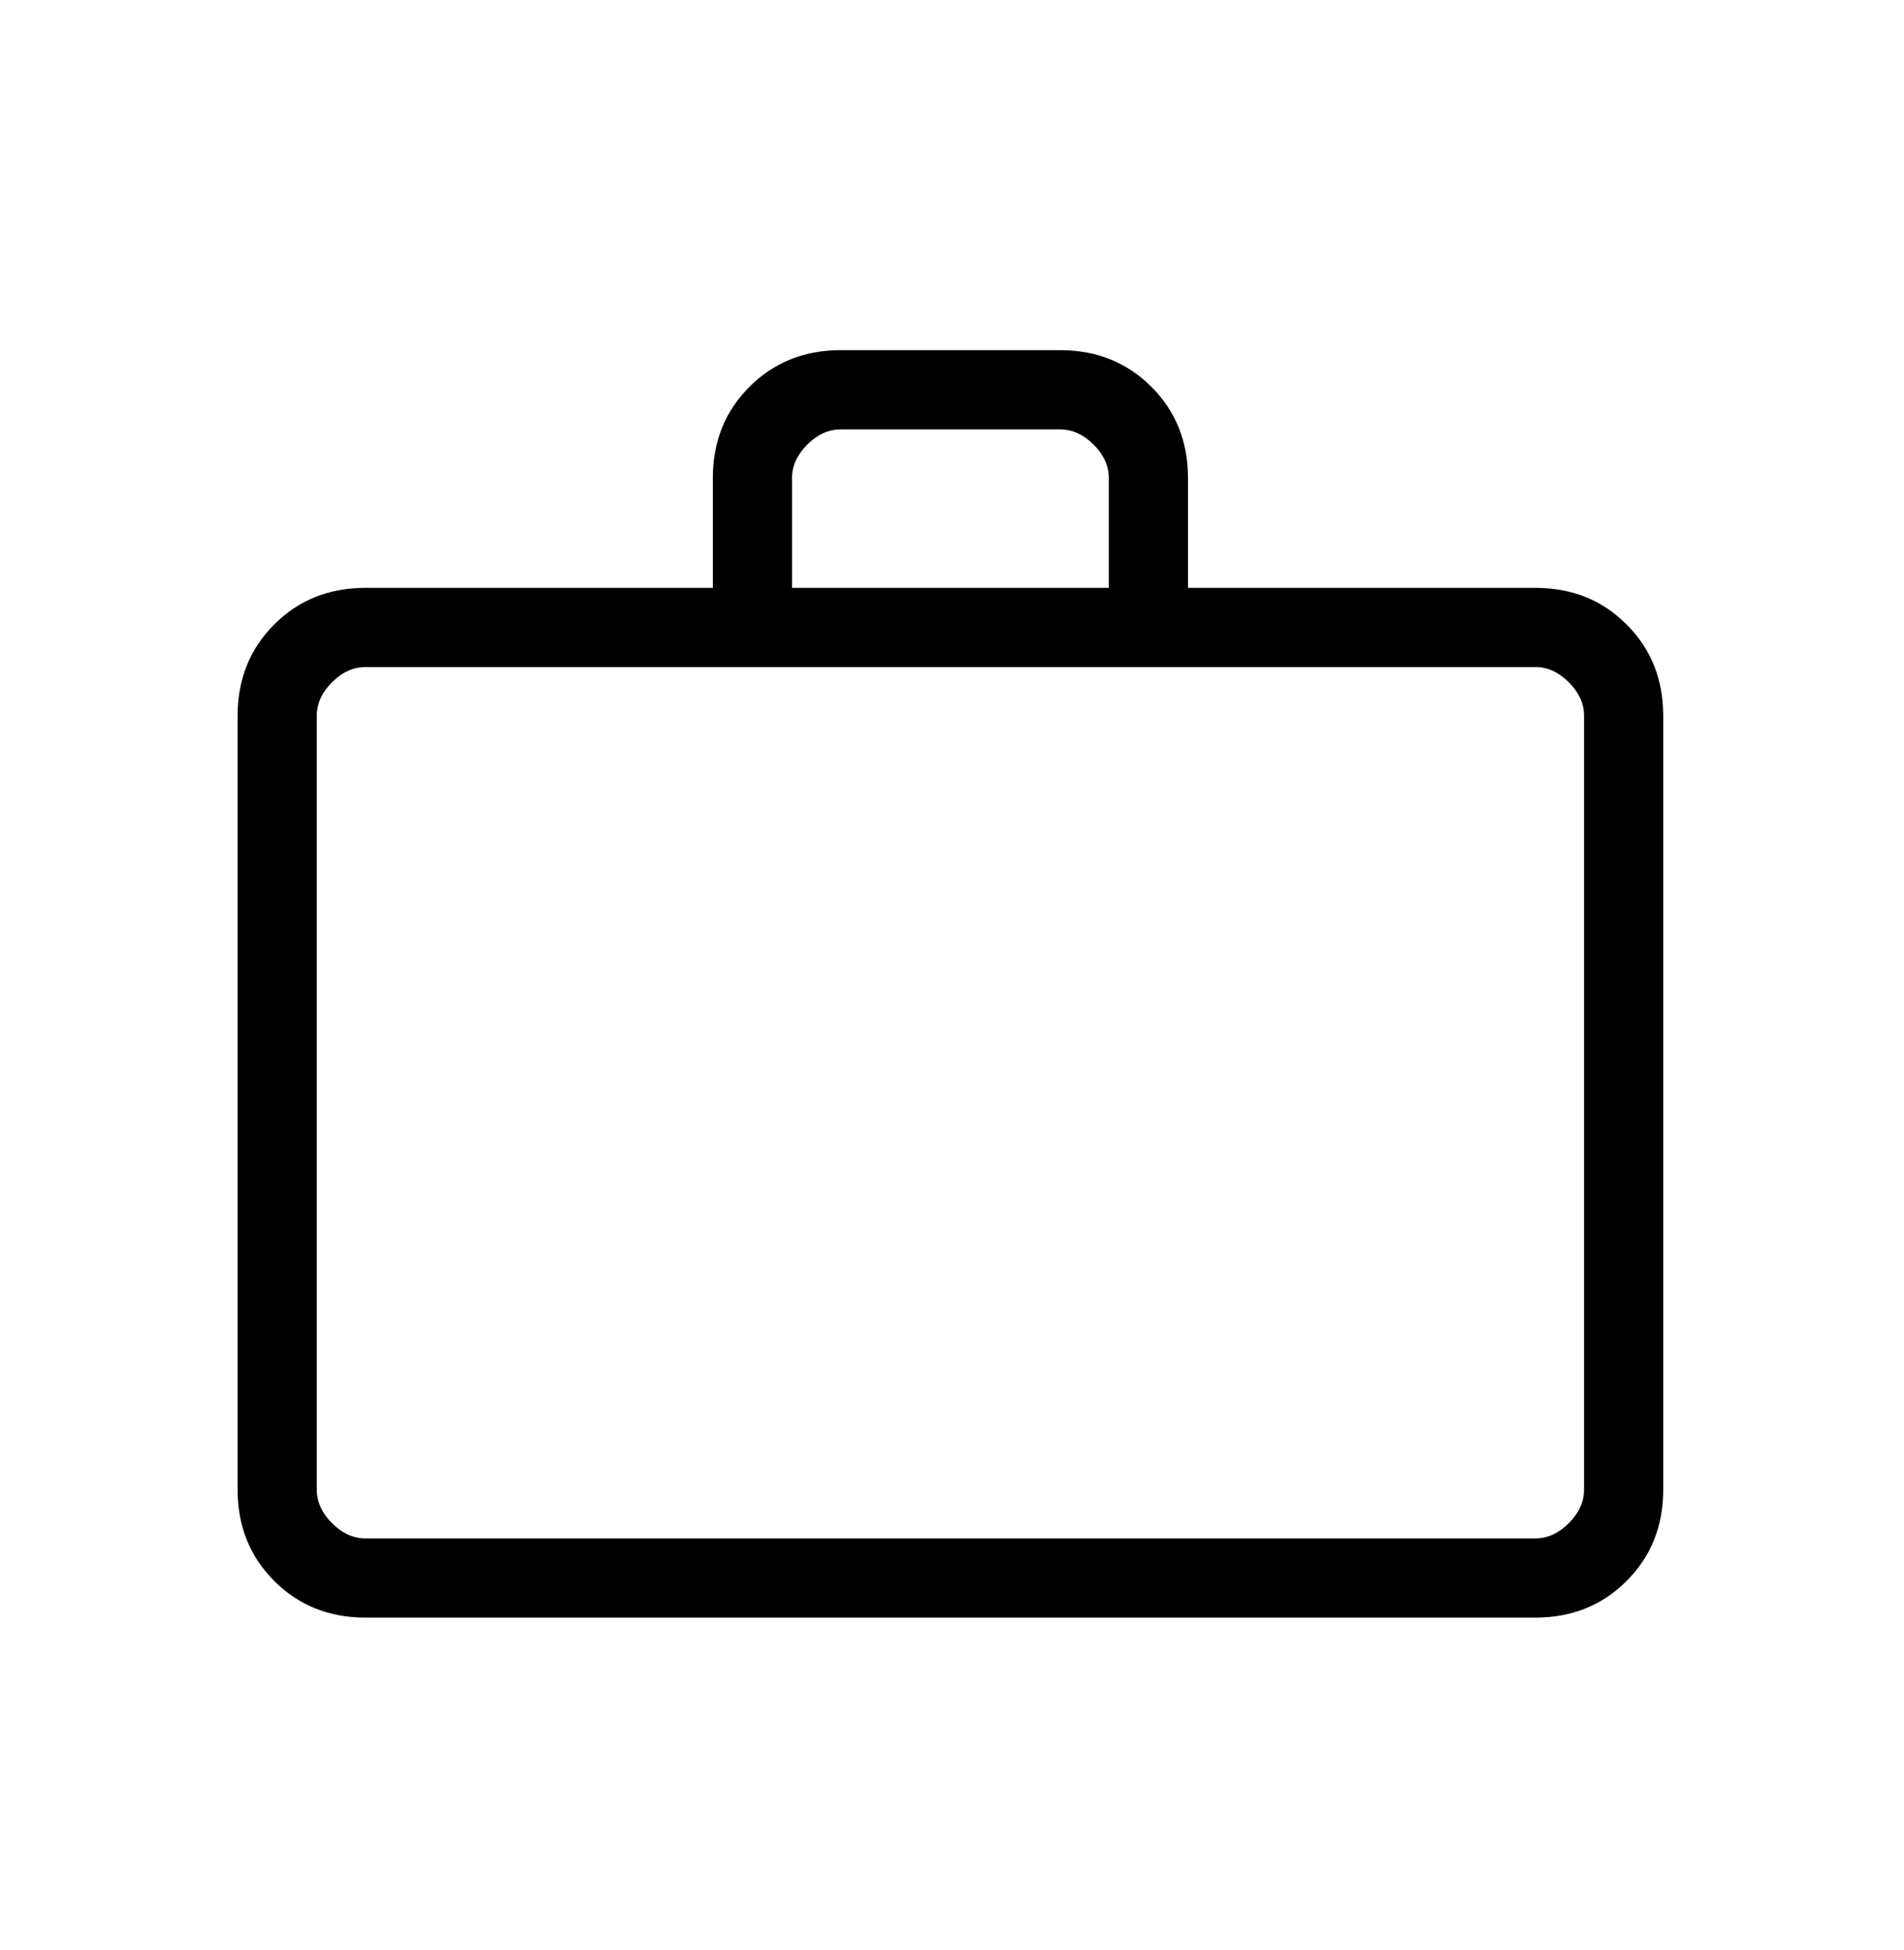 <svg width="42" height="43" viewBox="0 0 42 43" fill="none" xmlns="http://www.w3.org/2000/svg">
<mask id="mask0_590_1057" style="mask-type:alpha" maskUnits="userSpaceOnUse" x="0" y="0" width="42" height="43">
<rect y="0.735" width="41.931" height="41.931" fill="#D9D9D9" style="fill:#D9D9D9;fill:color(display-p3 0.851 0.851 0.851);fill-opacity:1;"/>
</mask>
<g mask="url(#mask0_590_1057)">
<path d="M8.064 35.677C7.259 35.677 6.588 35.408 6.049 34.869C5.511 34.33 5.241 33.659 5.241 32.855V15.787C5.241 14.983 5.511 14.311 6.049 13.773C6.588 13.234 7.259 12.965 8.064 12.965H15.724V10.545C15.724 9.741 15.993 9.07 16.532 8.531C17.071 7.993 17.742 7.723 18.546 7.723H23.384C24.188 7.723 24.86 7.993 25.398 8.531C25.937 9.07 26.206 9.741 26.206 10.545V12.965H33.867C34.671 12.965 35.343 13.234 35.881 13.773C36.42 14.311 36.689 14.983 36.689 15.787V32.855C36.689 33.659 36.42 34.33 35.881 34.869C35.343 35.408 34.671 35.677 33.867 35.677H8.064ZM8.064 33.93H33.867C34.136 33.93 34.382 33.818 34.606 33.594C34.83 33.37 34.942 33.124 34.942 32.855V15.787C34.942 15.518 34.83 15.271 34.606 15.048C34.382 14.824 34.136 14.712 33.867 14.712H8.064C7.795 14.712 7.548 14.824 7.324 15.048C7.1 15.271 6.988 15.518 6.988 15.787V32.855C6.988 33.124 7.1 33.37 7.324 33.594C7.548 33.818 7.795 33.93 8.064 33.93ZM17.471 12.965H24.459V10.545C24.459 10.277 24.348 10.03 24.123 9.806C23.9 9.582 23.653 9.47 23.384 9.47H18.546C18.277 9.47 18.031 9.582 17.807 9.806C17.583 10.03 17.471 10.277 17.471 10.545V12.965Z" fill="#072061" style="fill:#072061;fill:color(display-p3 0.028 0.126 0.381);fill-opacity:1;"/>
</g>
</svg>
